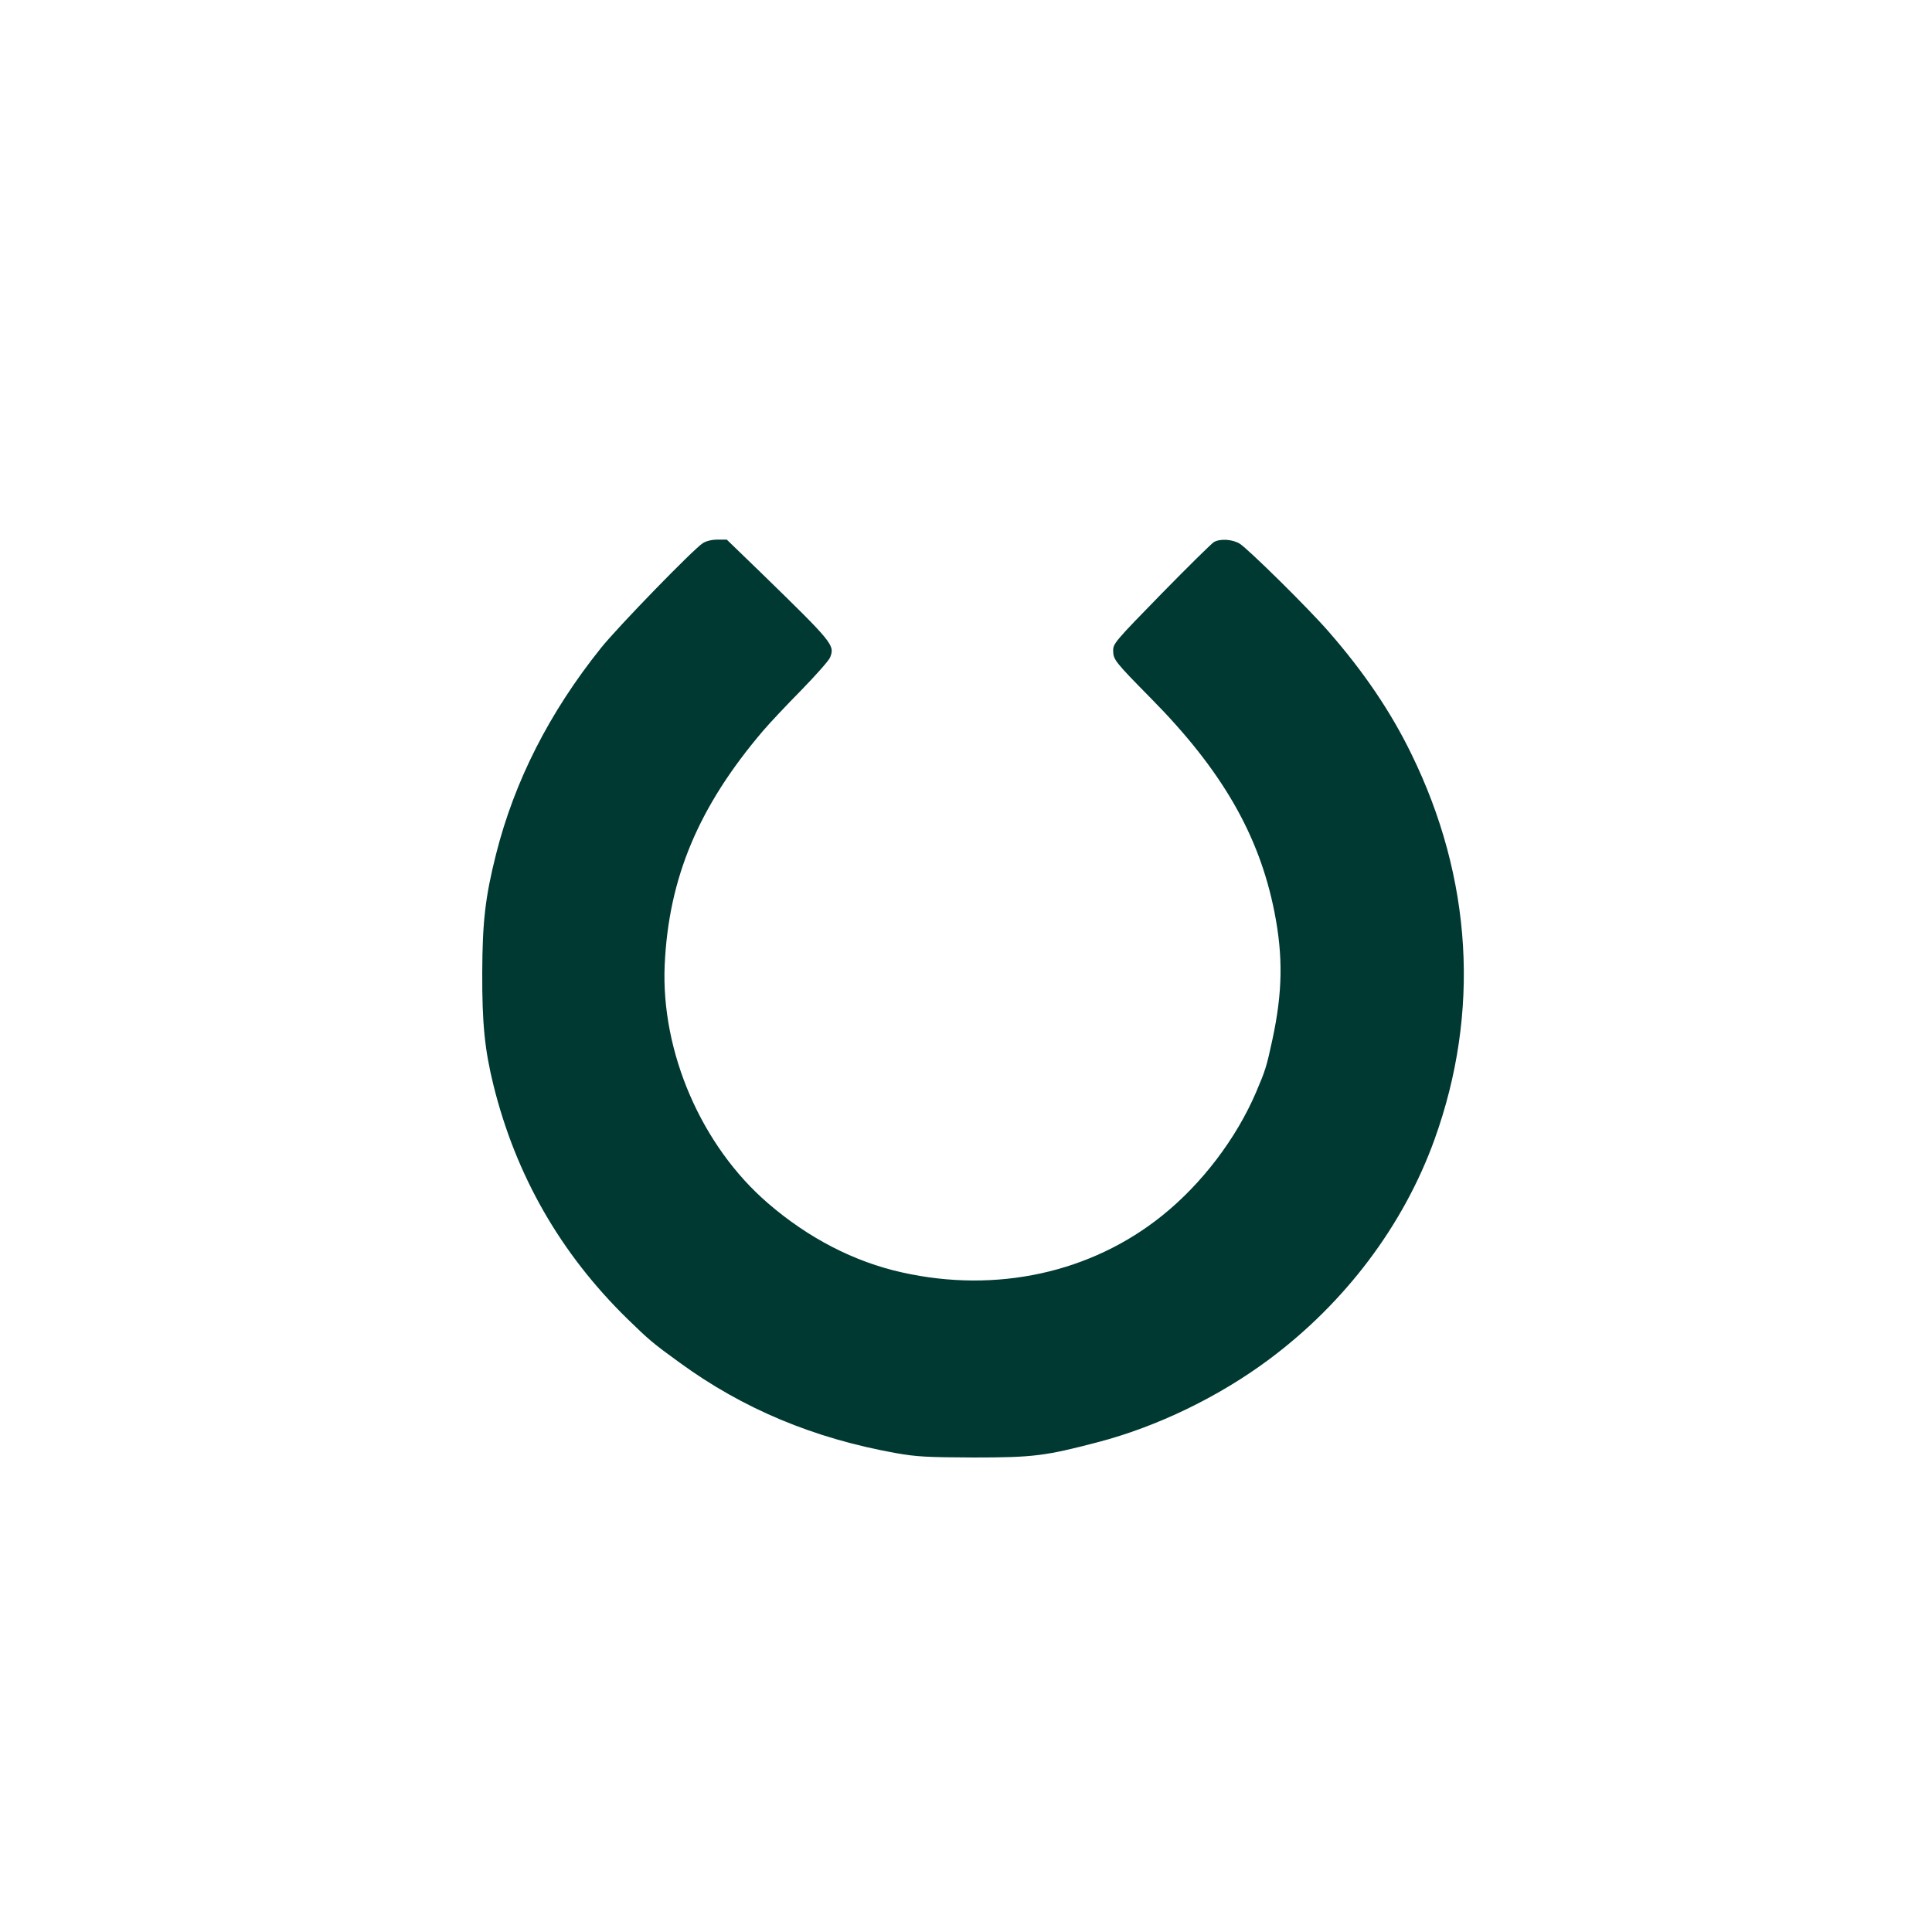 <?xml version="1.0" standalone="no"?>
<!DOCTYPE svg PUBLIC "-//W3C//DTD SVG 20010904//EN"
 "http://www.w3.org/TR/2001/REC-SVG-20010904/DTD/svg10.dtd">
<svg version="1.0" xmlns="http://www.w3.org/2000/svg"
 width="1024pt" height="1024pt" viewBox="0 0 1024 1024"
 preserveAspectRatio="xMidYMid meet">

<g transform="translate(0,1024) scale(0.1,-0.1)"
fill="#003932" stroke="none">
<path d="M3725 7361 c-47 -29 -452 -445 -541 -557 -272 -340 -457 -703 -555
-1092 -57 -226 -72 -357 -73 -627 -1 -269 13 -408 59 -595 119 -481 356 -894
711 -1241 114 -111 135 -129 276 -231 336 -245 711 -402 1148 -480 109 -19
161 -22 410 -23 316 0 380 8 658 81 315 82 645 242 911 441 403 301 711 711
874 1163 243 674 201 1384 -123 2045 -107 220 -250 432 -436 645 -106 123
-429 441 -474 469 -39 23 -103 27 -136 8 -12 -7 -137 -130 -278 -274 -246
-252 -256 -264 -256 -301 0 -48 10 -60 198 -251 377 -381 576 -725 657 -1136
46 -234 43 -424 -11 -675 -31 -144 -37 -163 -87 -280 -105 -245 -287 -484
-496 -652 -377 -304 -880 -414 -1380 -302 -253 56 -497 182 -711 367 -352 303
-567 801 -547 1262 21 462 179 839 520 1240 33 39 124 136 203 216 79 81 148
159 154 175 25 65 17 75 -366 448 l-182 176 -48 0 c-30 0 -61 -7 -79 -19z"/>
</g>
</svg>
